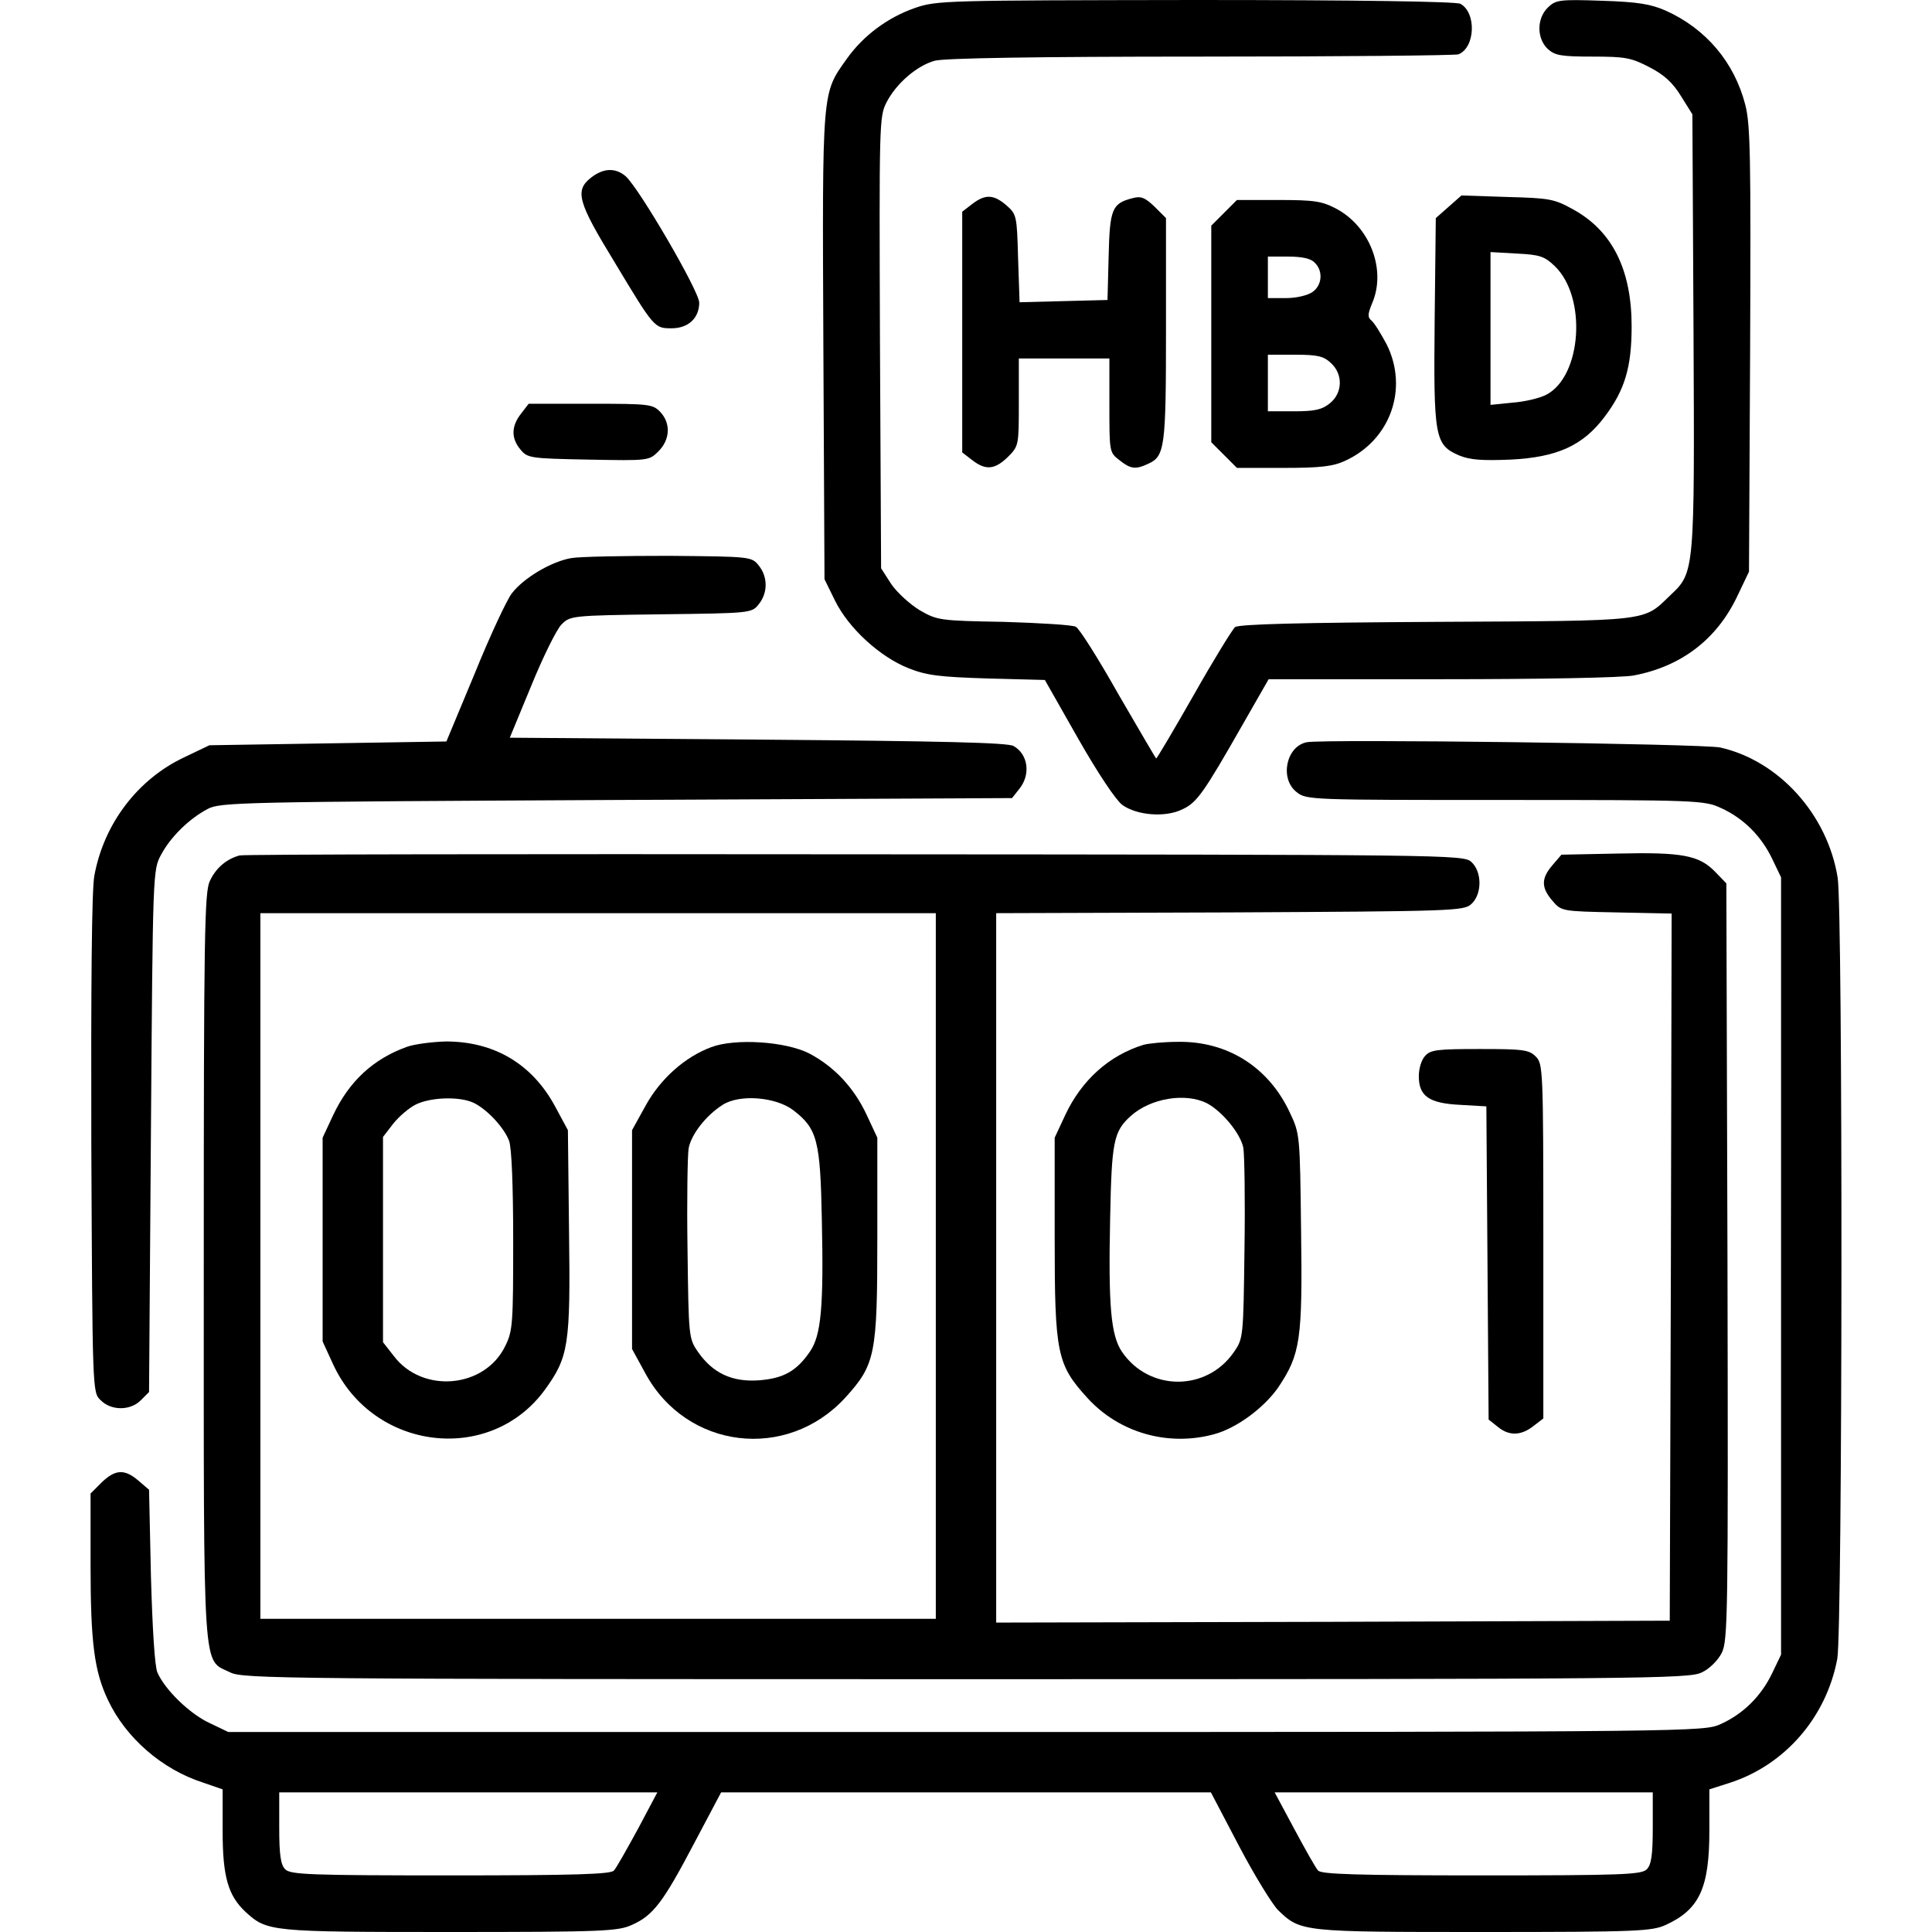 <?xml version="1.0" standalone="no"?>
<!DOCTYPE svg PUBLIC "-//W3C//DTD SVG 20010904//EN"
 "http://www.w3.org/TR/2001/REC-SVG-20010904/DTD/svg10.dtd">
<svg version="1.0" xmlns="http://www.w3.org/2000/svg"
 width="512pt" height="512pt" viewBox="0 0 512 512"
 preserveAspectRatio="xMidYMid meet">
<g transform="translate(0,512) scale(0.1,-0.1)"
fill="#000000" stroke="none">
<path d="M2425 5099 c-72 -25 -137 -73 -181 -135 -66 -93 -65 -75 -62 -760 l3
-619 28 -57 c36 -73 119 -149 195 -179 48 -19 82 -23 209 -27 l152 -4 88 -155
c53 -93 100 -163 117 -176 39 -28 114 -34 159 -12 39 18 56 42 162 228 l67
117 457 0 c266 0 481 4 511 10 126 24 220 96 274 210 l31 65 3 588 c2 509 1
597 -13 650 -29 112 -104 201 -211 249 -39 17 -73 23 -169 26 -112 4 -122 2
-142 -17 -31 -29 -31 -83 -1 -111 19 -17 35 -20 119 -20 86 0 102 -3 150 -28
39 -20 62 -41 84 -77 l30 -48 3 -575 c3 -637 3 -639 -61 -699 -74 -71 -46 -68
-621 -71 -357 -2 -524 -6 -533 -14 -7 -6 -57 -87 -109 -179 -53 -93 -98 -169
-100 -169 -1 0 -46 77 -100 170 -53 94 -104 175 -113 179 -9 5 -95 10 -191 13
-170 3 -176 4 -223 31 -26 16 -60 47 -75 69 l-27 42 -3 598 c-2 577 -2 599 17
636 26 51 81 98 128 111 25 7 270 11 705 11 366 0 674 3 683 6 45 18 48 111 5
134 -12 6 -275 10 -702 10 -662 -1 -685 -1 -743 -21z"/>
<path d="M1566 4649 c-43 -34 -35 -64 61 -221 107 -178 107 -178 153 -178 44
0 73 27 73 68 0 30 -159 303 -195 335 -27 23 -59 22 -92 -4z"/>
<path d="M2576 4579 l-26 -20 0 -319 0 -319 26 -20 c36 -28 60 -26 95 8 29 29
29 31 29 145 l0 116 120 0 120 0 0 -124 c0 -123 0 -125 26 -145 30 -24 43 -26
77 -10 44 20 47 43 47 355 l0 296 -30 30 c-25 24 -36 29 -58 23 -55 -14 -61
-28 -64 -154 l-3 -116 -117 -3 -116 -3 -4 117 c-3 113 -4 116 -31 140 -34 29
-56 30 -91 3z"/>
<path d="M3839 4572 l-34 -30 -3 -270 c-3 -311 0 -331 65 -359 29 -12 61 -14
136 -11 123 6 192 37 249 113 54 71 72 132 72 240 0 150 -51 253 -155 310 -50
28 -63 30 -175 33 l-121 4 -34 -30z m281 -157 c86 -82 72 -292 -22 -341 -17
-9 -58 -19 -90 -21 l-58 -6 0 203 0 202 70 -4 c60 -3 73 -7 100 -33z"/>
<path d="M3244 4556 l-34 -34 0 -287 0 -287 34 -34 34 -34 123 0 c99 0 132 4
164 19 120 55 168 191 110 308 -15 28 -32 56 -40 63 -11 9 -11 17 2 48 37 88
-7 202 -96 249 -38 20 -58 23 -154 23 l-109 0 -34 -34z m240 -132 c23 -22 20
-60 -6 -78 -13 -9 -43 -16 -70 -16 l-48 0 0 55 0 55 54 0 c36 0 60 -5 70 -16z
m43 -266 c33 -30 31 -80 -3 -107 -21 -17 -41 -21 -95 -21 l-69 0 0 75 0 75 72
0 c60 0 76 -4 95 -22z"/>
<path d="M1381 4024 c-26 -33 -27 -65 -2 -95 19 -23 25 -24 180 -27 160 -3
161 -3 186 22 31 31 33 74 5 104 -20 21 -29 22 -185 22 l-164 0 -20 -26z"/>
<path d="M1514 3641 c-53 -9 -127 -53 -158 -94 -13 -17 -58 -113 -98 -212
l-75 -180 -314 -5 -314 -5 -67 -32 c-123 -58 -213 -176 -238 -314 -7 -36 -9
-294 -8 -712 3 -651 3 -657 24 -677 28 -29 79 -29 107 -1 l22 22 5 692 c5 686
5 692 27 732 25 47 74 95 123 121 33 18 85 19 1083 24 l1049 5 19 24 c31 38
24 92 -15 114 -16 9 -186 13 -678 17 l-657 5 57 138 c31 76 67 149 80 162 23
23 25 24 263 27 239 3 241 3 260 27 24 30 24 72 0 102 -19 24 -21 24 -238 26
-120 0 -236 -2 -259 -6z"/>
<path d="M3463 3153 c-55 -11 -72 -97 -27 -132 26 -21 36 -21 553 -21 507 0
528 -1 571 -21 60 -27 107 -74 136 -134 l24 -50 0 -1030 0 -1030 -24 -50 c-29
-60 -76 -107 -136 -134 -45 -20 -55 -21 -2000 -21 l-1955 0 -50 24 c-52 24
-118 88 -138 134 -7 17 -13 115 -17 255 l-5 229 -28 24 c-37 32 -62 30 -98 -5
l-29 -29 0 -189 c0 -207 10 -282 46 -358 47 -100 143 -184 252 -219 l52 -18 0
-111 c0 -122 15 -171 61 -214 57 -52 65 -53 541 -53 408 0 446 2 483 19 56 25
82 59 164 215 l72 136 649 0 649 0 75 -143 c41 -78 88 -154 103 -169 60 -58
63 -58 545 -58 409 0 446 2 483 19 89 41 115 98 115 250 l0 109 53 17 c147 47
257 174 286 329 14 77 15 1984 1 2070 -27 168 -156 310 -311 345 -43 10 -1052
23 -1096 14z m-1773 -2881 c-29 -53 -57 -103 -63 -109 -7 -10 -106 -13 -433
-13 -371 0 -424 2 -438 16 -12 12 -16 37 -16 110 l0 94 501 0 501 0 -52 -98z
m2690 4 c0 -73 -4 -98 -16 -110 -14 -14 -67 -16 -438 -16 -327 0 -426 3 -433
13 -6 6 -34 56 -63 110 l-52 97 501 0 501 0 0 -94z"/>
<path d="M635 2853 c-34 -9 -63 -33 -79 -68 -14 -29 -16 -140 -16 -1022 0
-1105 -4 -1038 70 -1075 33 -17 147 -18 1950 -18 1803 0 1917 1 1950 18 20 9
43 32 53 52 16 33 17 98 15 1037 l-3 1002 -30 31 c-42 43 -86 52 -257 48
l-150 -3 -24 -28 c-30 -35 -30 -59 0 -94 24 -28 24 -28 170 -31 l146 -3 -2
-937 -3 -937 -892 -3 -893 -2 0 940 0 940 619 2 c593 3 620 4 640 22 29 26 29
86 0 112 -21 19 -63 19 -1633 20 -886 1 -1620 0 -1631 -3z m1845 -1088 l0
-935 -895 0 -895 0 0 935 0 935 895 0 895 0 0 -935z"/>
<path d="M1079 2346 c-90 -32 -154 -92 -196 -181 l-28 -60 0 -270 0 -270 28
-61 c106 -229 416 -266 561 -67 63 87 68 118 64 419 l-3 269 -34 63 c-61 113
-162 172 -289 172 -37 -1 -83 -7 -103 -14z m179 -150 c36 -19 78 -65 91 -99 7
-17 11 -122 11 -264 0 -220 -1 -240 -21 -280 -54 -112 -219 -127 -295 -27
l-29 37 0 272 0 272 27 35 c15 19 42 42 60 51 41 20 120 22 156 3z"/>
<path d="M1885 2345 c-70 -26 -135 -84 -174 -155 l-36 -65 0 -290 0 -290 35
-64 c109 -202 375 -234 530 -65 80 88 85 114 85 424 l0 265 -28 60 c-34 73
-86 128 -152 163 -62 32 -196 41 -260 17z m217 -167 c64 -49 72 -80 76 -292 5
-230 -2 -304 -31 -347 -36 -53 -71 -72 -136 -77 -71 -5 -122 19 -161 75 -25
36 -25 40 -28 272 -2 130 0 250 3 268 7 37 46 87 90 115 45 29 141 21 187 -14z"/>
<path d="M3030 2351 c-91 -28 -164 -94 -207 -186 l-28 -60 0 -265 c0 -308 6
-336 87 -425 84 -92 213 -129 335 -96 60 16 133 70 171 125 58 87 64 125 60
413 -3 256 -3 258 -30 315 -56 120 -165 189 -296 187 -37 0 -78 -4 -92 -8z
m169 -155 c41 -22 89 -81 96 -118 3 -18 5 -139 3 -269 -3 -232 -3 -236 -28
-272 -72 -105 -225 -105 -297 1 -29 44 -36 120 -31 354 4 202 9 229 54 270 53
48 146 63 203 34z"/>
<path d="M3777 2322 c-10 -10 -17 -34 -17 -54 0 -53 27 -72 110 -76 l69 -4 3
-415 3 -415 24 -19 c30 -25 62 -24 95 2 l26 20 0 470 c0 456 -1 470 -20 489
-18 18 -33 20 -148 20 -112 0 -131 -2 -145 -18z"/>
</g>
</svg>
